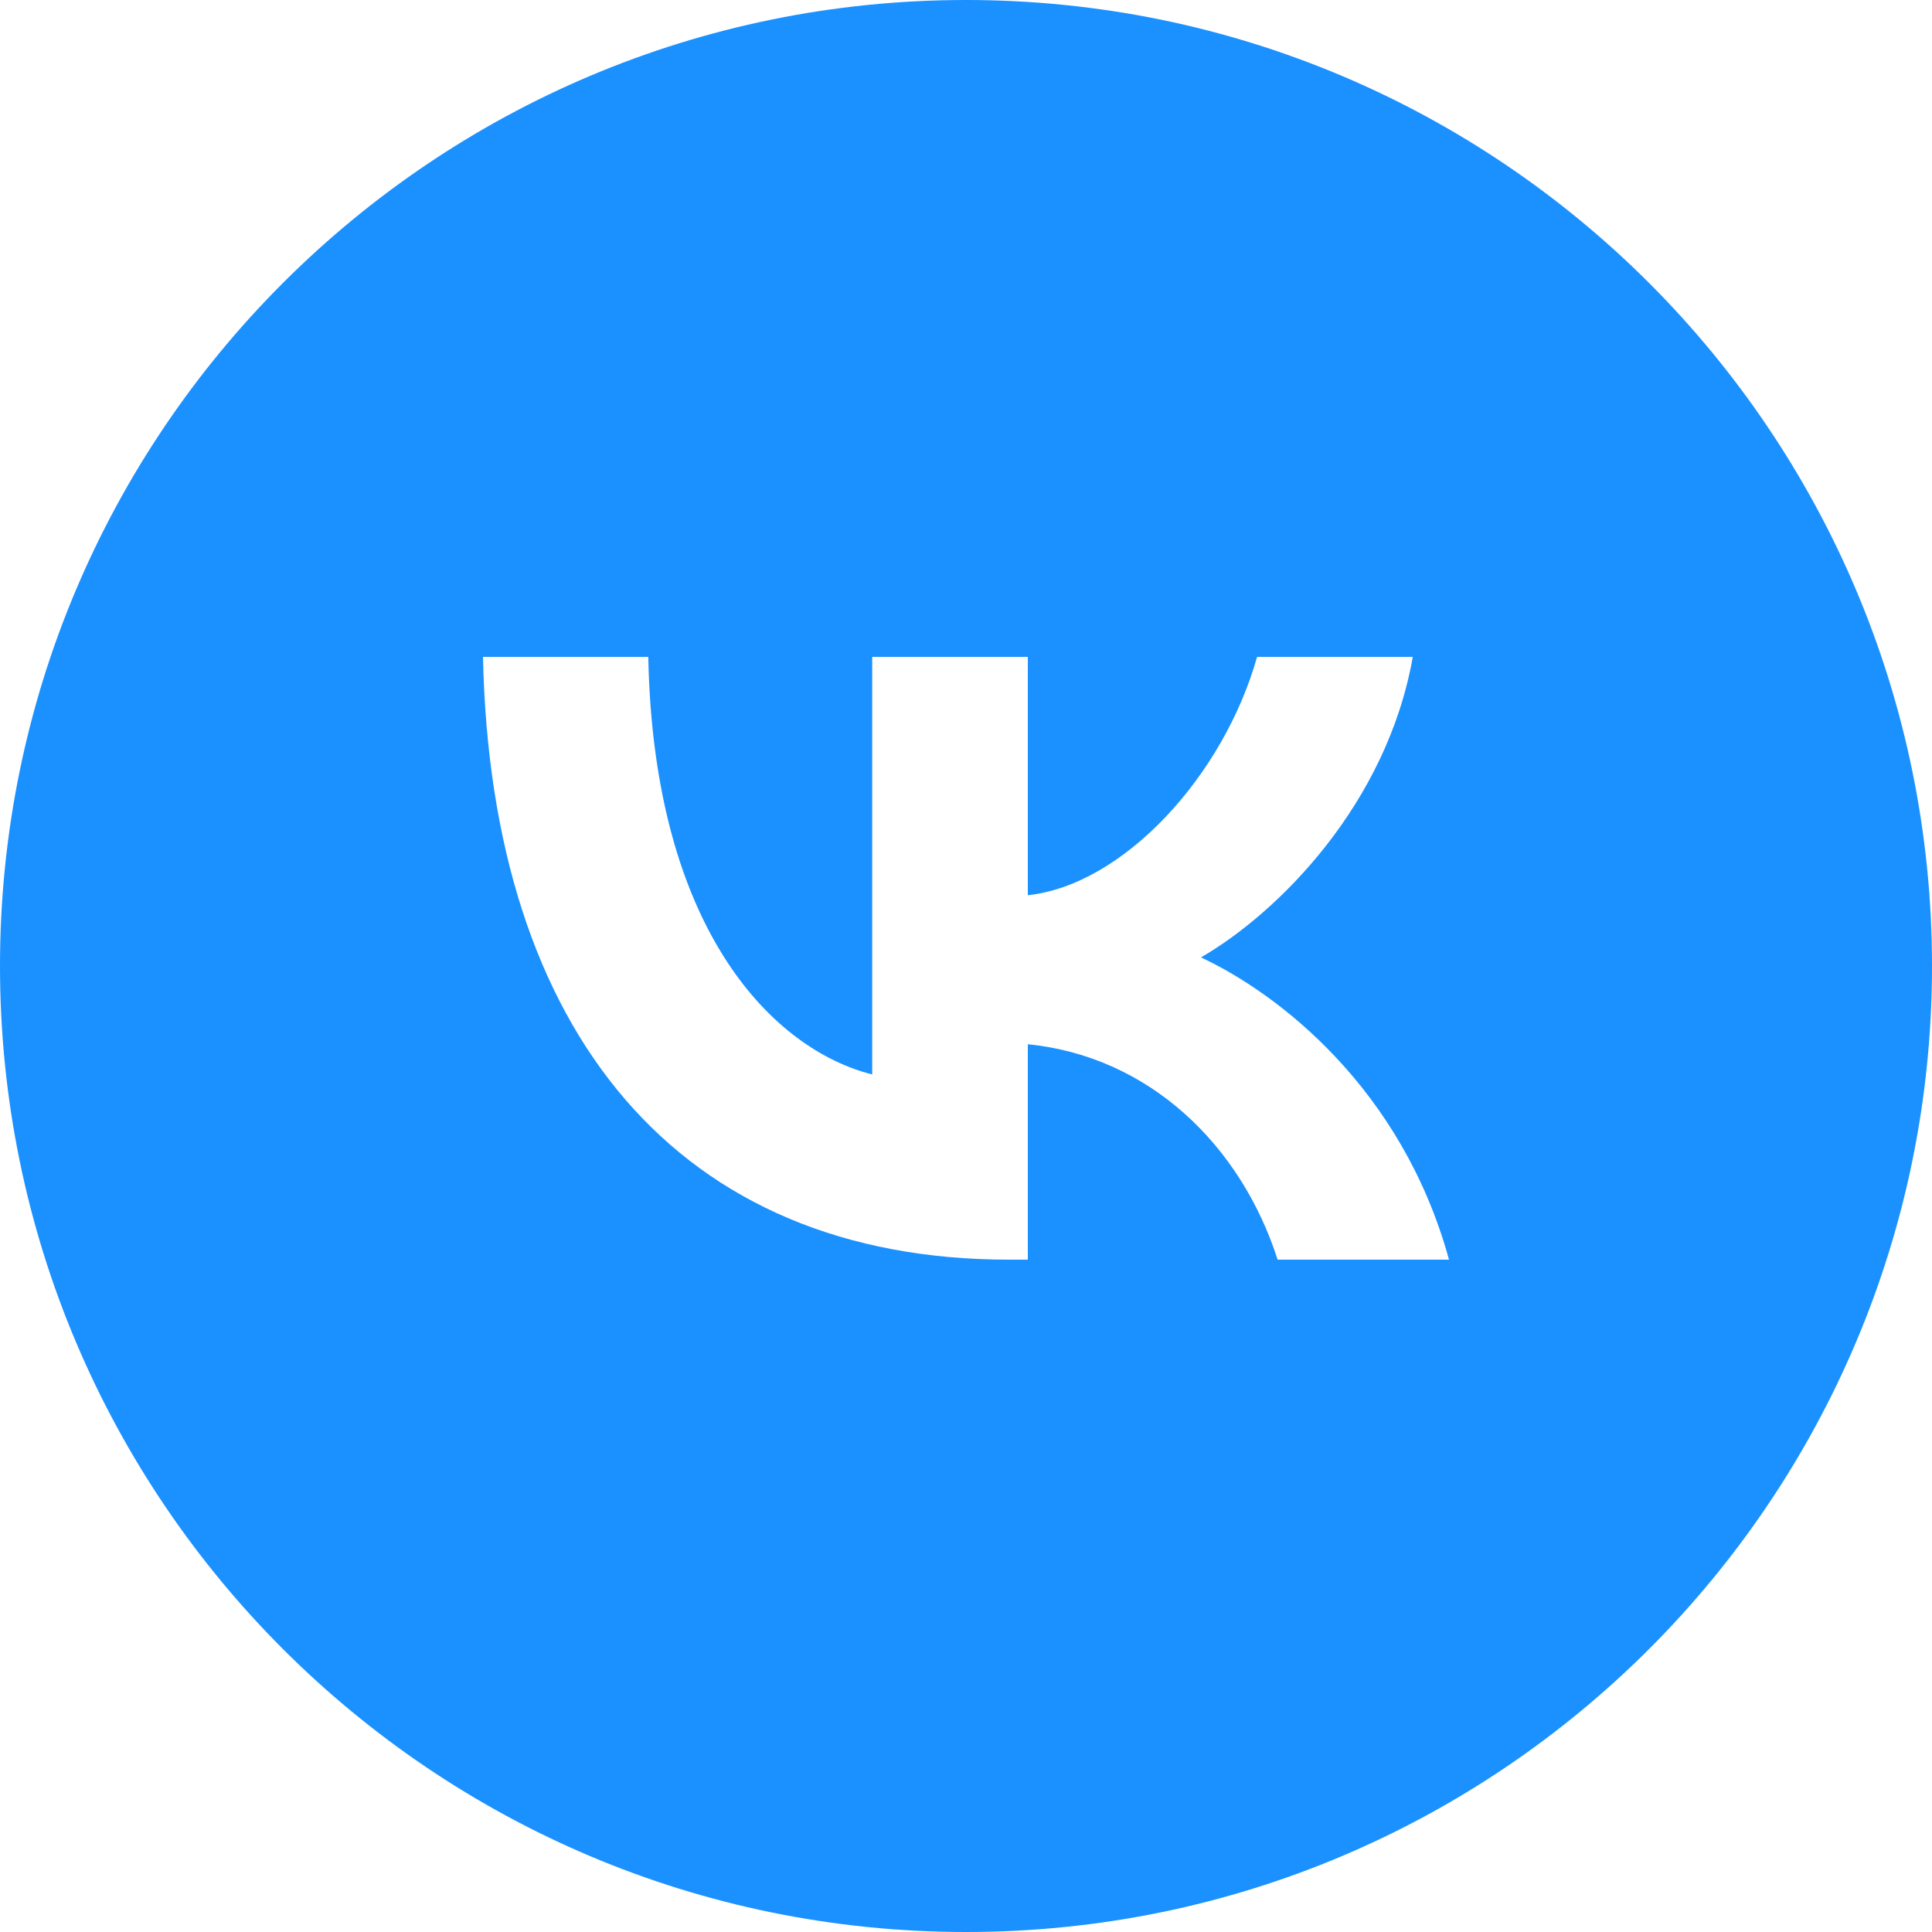 <?xml version="1.0" encoding="UTF-8"?> <svg xmlns="http://www.w3.org/2000/svg" width="24" height="24" viewBox="0 0 24 24" fill="none"><g clip-path="url(#clip0_883_3980)"><path fill-rule="evenodd" clip-rule="evenodd" d="M12 24C18.627 24 24 18.627 24 12C24 5.373 18.627 0 12 0C5.373 0 0 5.373 0 12C0 18.627 5.373 24 12 24ZM6 8.16C6.097 12.837 8.436 15.648 12.536 15.648H12.768V12.972C14.275 13.122 15.414 14.224 15.871 15.648H18C17.415 13.519 15.879 12.342 14.919 11.893C15.879 11.338 17.228 9.989 17.55 8.16H15.616C15.197 9.644 13.953 10.993 12.768 11.121V8.16H10.835V13.347C9.635 13.047 8.121 11.593 8.053 8.16H6Z" fill="#1A91FF"></path></g><defs><clipPath id="clip0_883_3980"><rect width="24" height="24" fill="white"></rect></clipPath></defs></svg> 